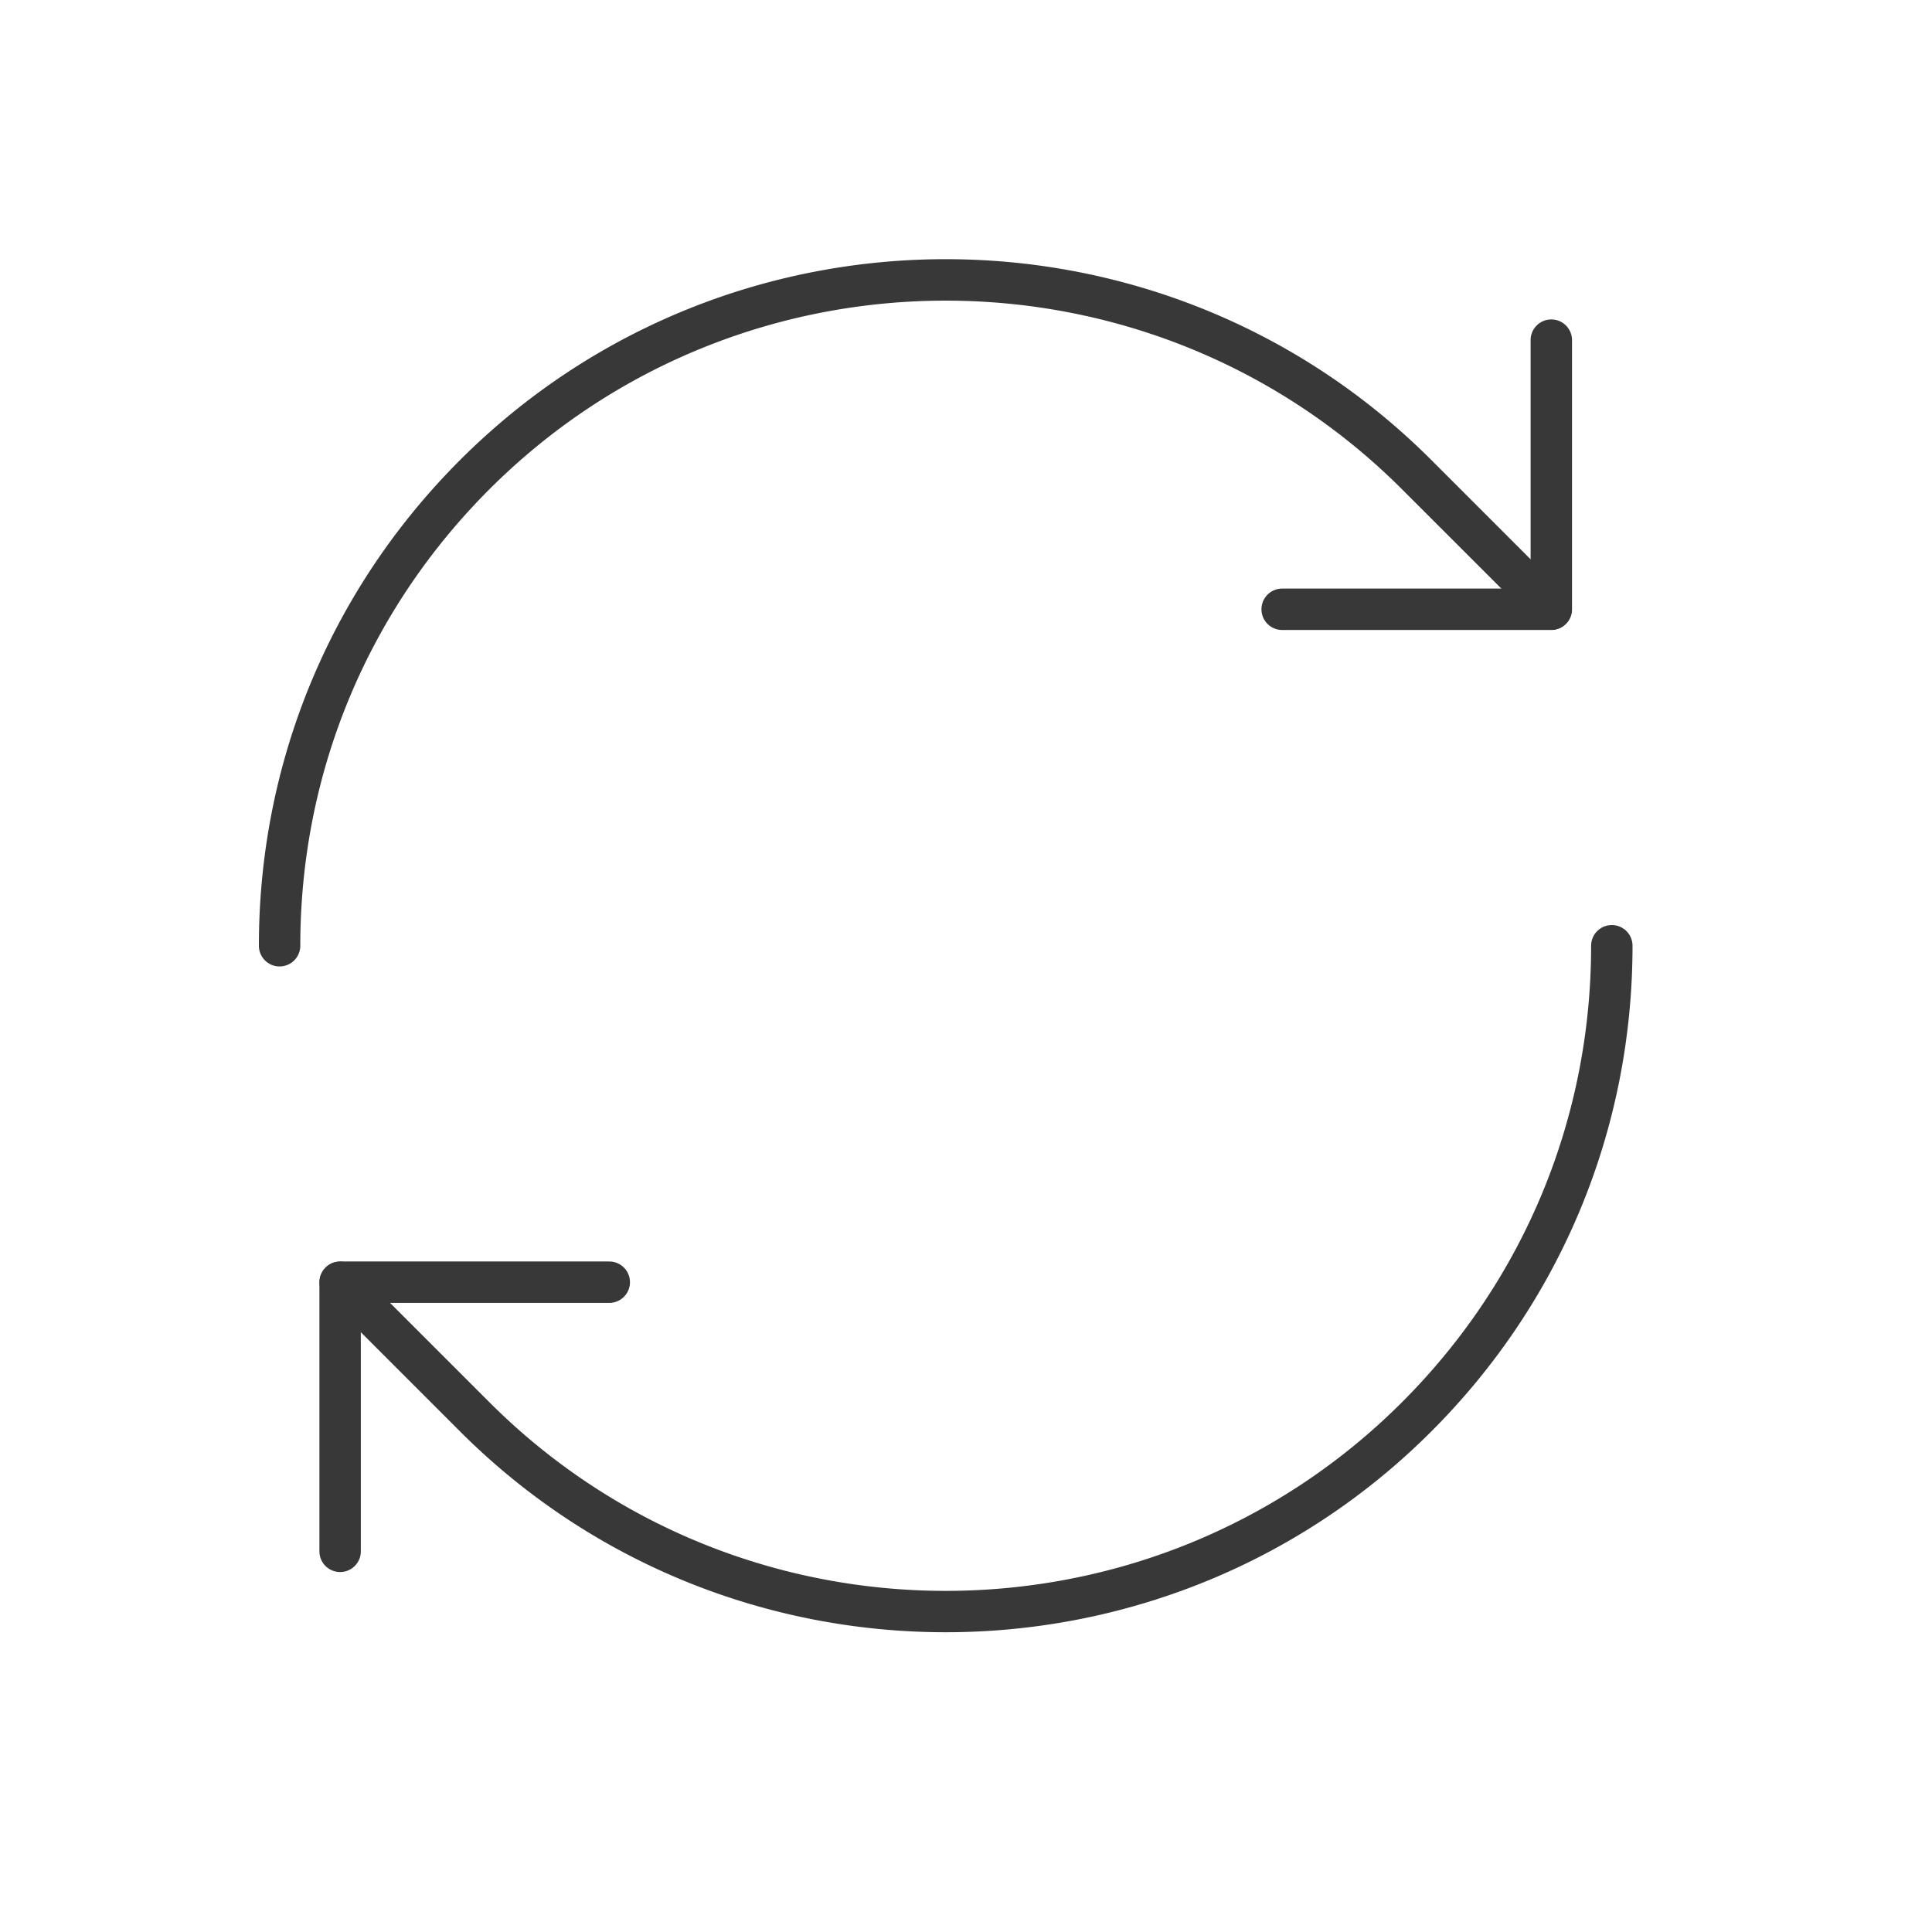 <svg xmlns="http://www.w3.org/2000/svg" viewBox="0 0 2000 2000"><defs><style>.cls-1{fill:none;stroke:#383838;stroke-linecap:round;stroke-linejoin:round;stroke-width:40px;}</style></defs><title>AccessoriesIcons</title><g id="Layer_8" data-name="Layer 8"><path class="cls-1" d="M979,1669.69c-177,0-353.9-67.34-488.61-202L351.08,1328.33a1.43,1.43,0,0,1,2-2l139.31,139.31c268.32,268.3,704.86,268.3,973.18,0,130-130,201.55-302.78,201.55-486.59a1.43,1.43,0,0,1,2.86,0c0,184.57-71.87,358.08-202.39,488.61C1332.9,1602.35,1156,1669.69,979,1669.69Z"/><path class="cls-1" d="M352.09,1607.37a1.42,1.42,0,0,1-1.43-1.43V1327.32a1.42,1.42,0,0,1,1.43-1.43H630.71a1.43,1.43,0,1,1,0,2.86H353.52v277.19A1.42,1.42,0,0,1,352.09,1607.37Z"/><path class="cls-1" d="M289.43,980.46A1.42,1.42,0,0,1,288,979c0-184.57,71.87-358.1,202.39-488.62,269.42-269.44,707.8-269.44,977.22,0l139.31,139.32a1.43,1.43,0,0,1-2,2L1465.59,492.44c-268.32-268.3-704.86-268.3-973.18,0-130,130-201.55,302.79-201.55,486.59A1.42,1.42,0,0,1,289.43,980.46Z"/><path class="cls-1" d="M1605.91,632.16H1327.29a1.43,1.43,0,0,1,0-2.86h277.19V352.11a1.43,1.43,0,0,1,2.86,0V630.73A1.41,1.41,0,0,1,1605.91,632.16Z"/></g></svg>